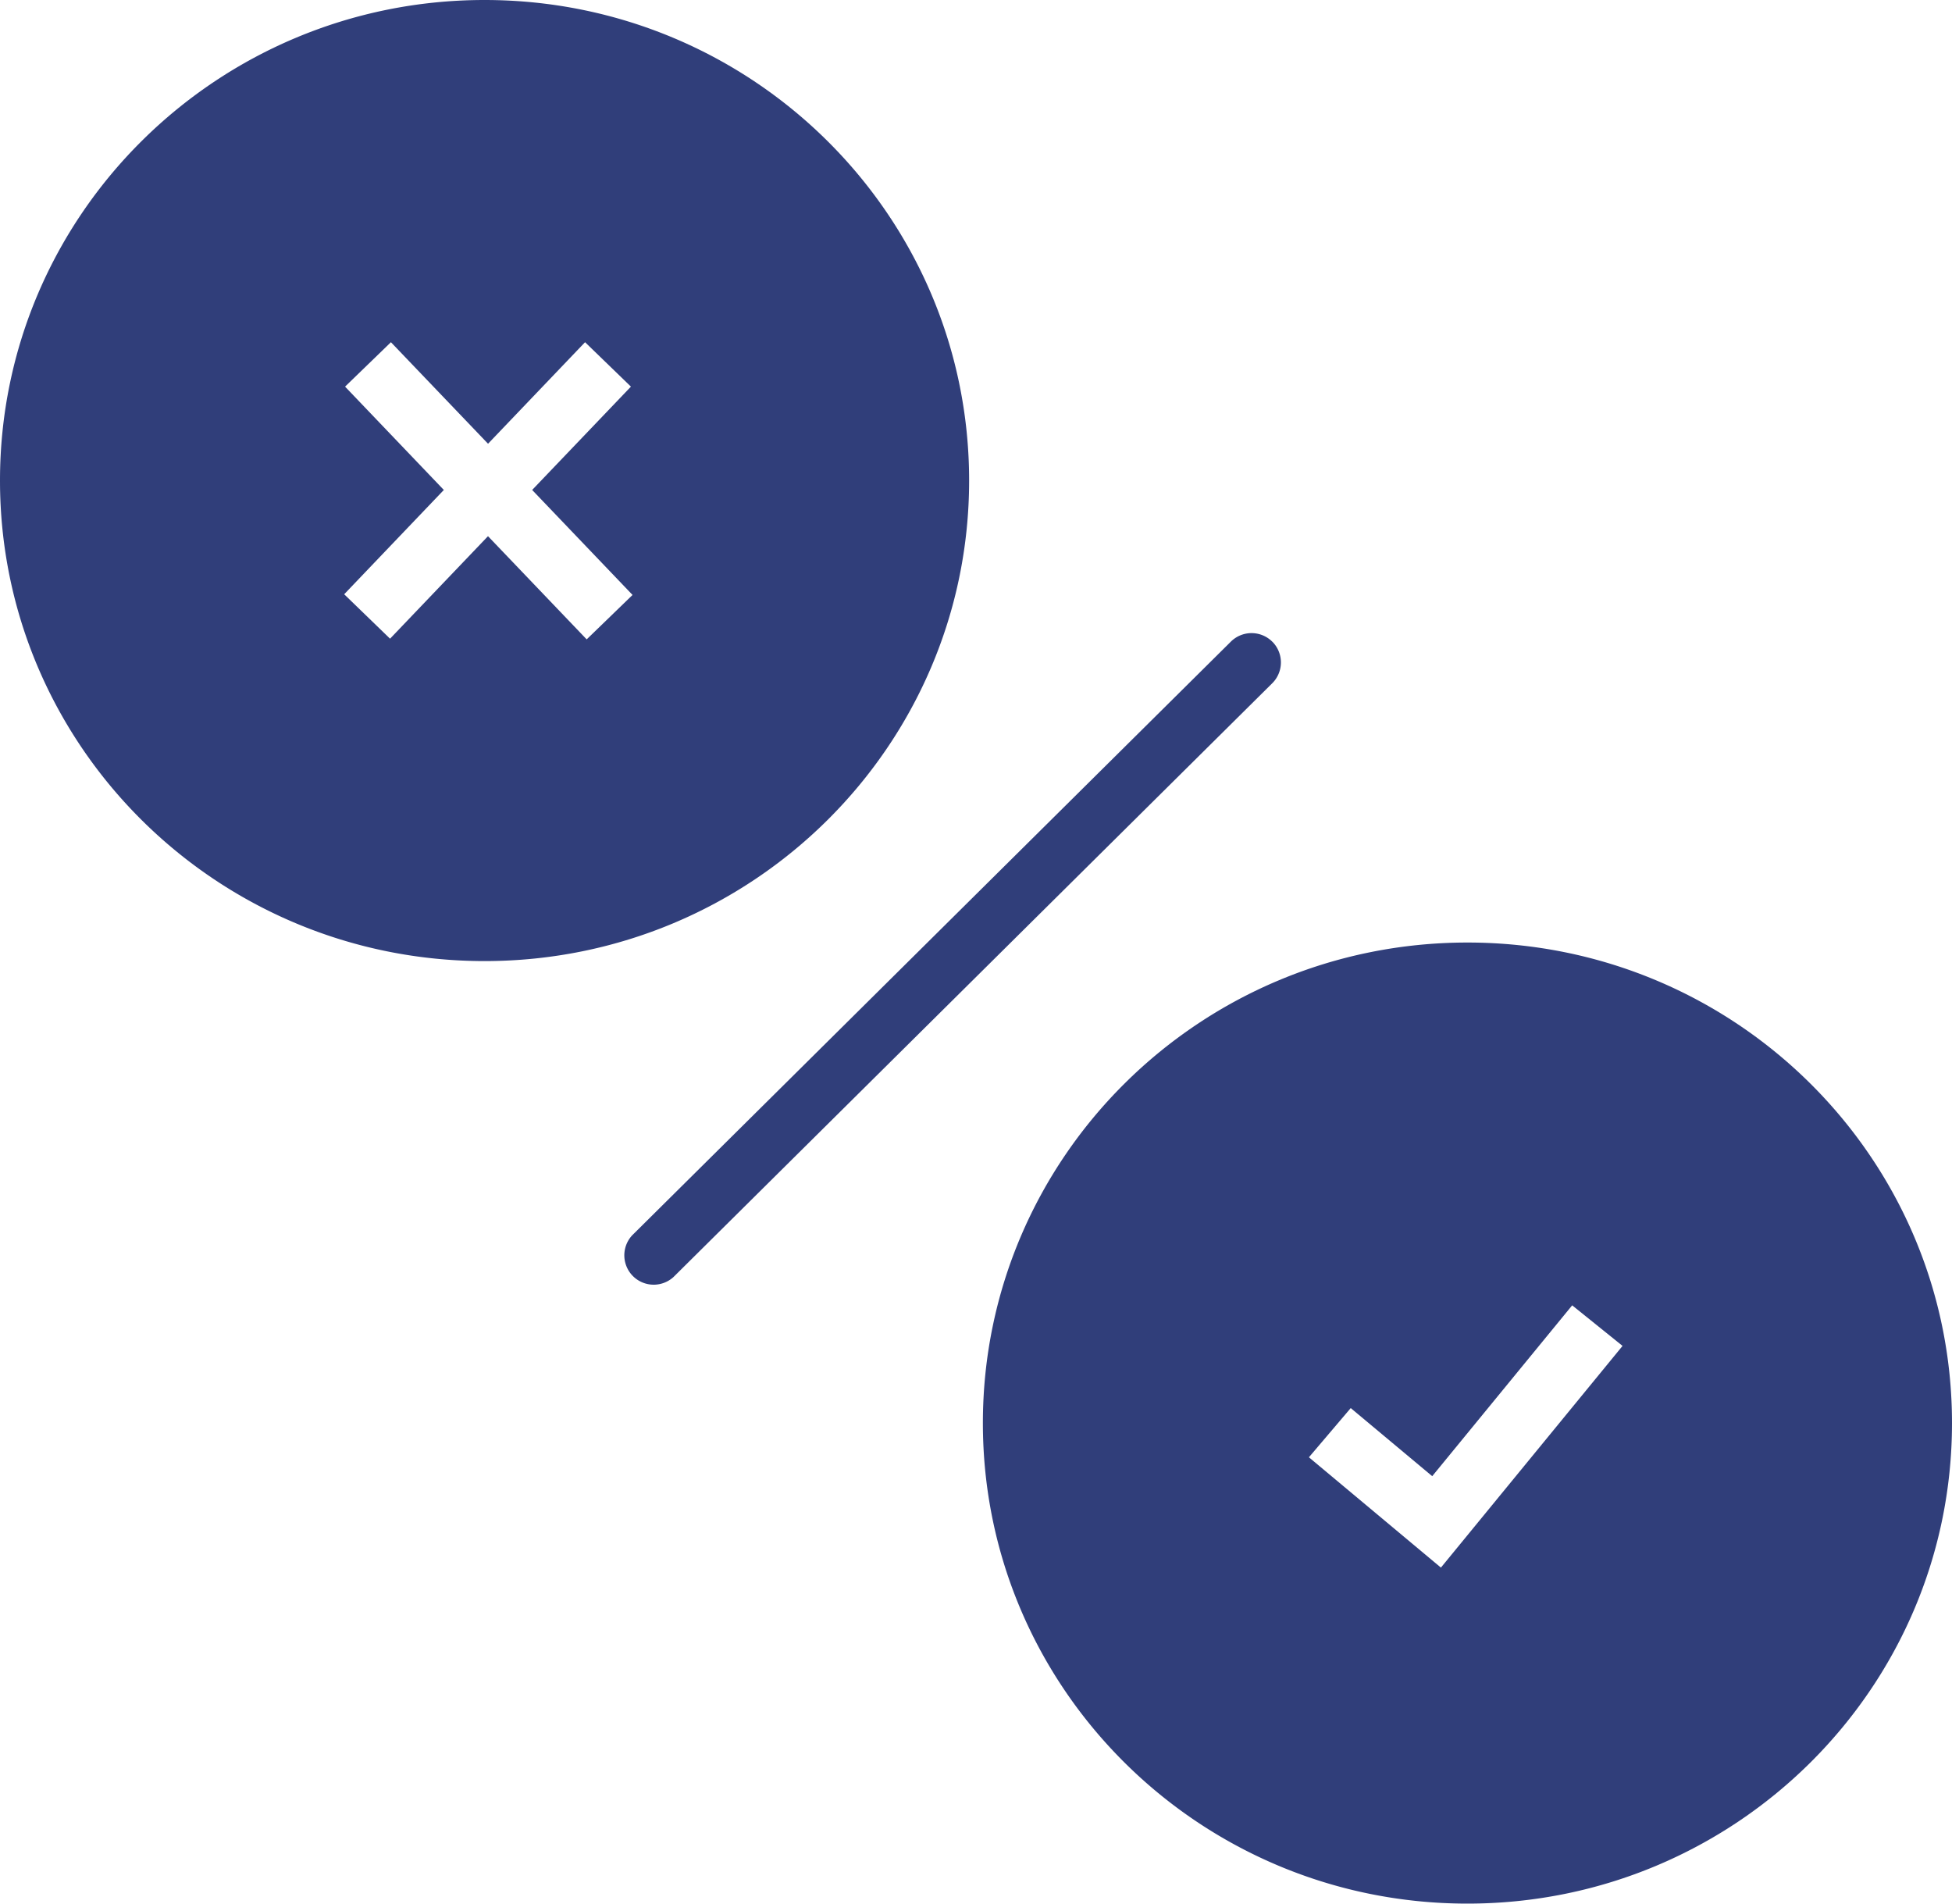 <svg width="40" height="39" viewBox="0 0 40 39" fill="none" xmlns="http://www.w3.org/2000/svg"><path fill-rule="evenodd" clip-rule="evenodd" d="M40 29.155C40 34.592 35.554 39 30.07 39c-5.483 0-9.929-4.408-9.929-9.845s4.446-9.845 9.93-9.845c5.483 0 9.929 4.408 9.929 9.845zm-10.473 2.961l3.722-4.542-1.032-.831-2.868 3.5-1.67-1.395-.857 1.008 2.705 2.26zM26.074 13.148a.602.602 0 0 1-.004.851L13.8 26.164a.602.602 0 0 1-.847-.854l12.27-12.165a.602.602 0 0 1 .85.003zM9.93 19.69c5.483 0 9.929-4.408 9.929-9.845S15.413 0 9.929 0C4.447 0 0 4.408 0 9.845s4.446 9.845 9.93 9.845zm-.835-9.652L7.071 7.921l.94-.91 1.99 2.08 1.988-2.08.94.91-2.024 2.117 2.057 2.151-.94.91L10 10.985l-2.007 2.1-.94-.91 2.042-2.137z" fill="#303E7A"/></svg>